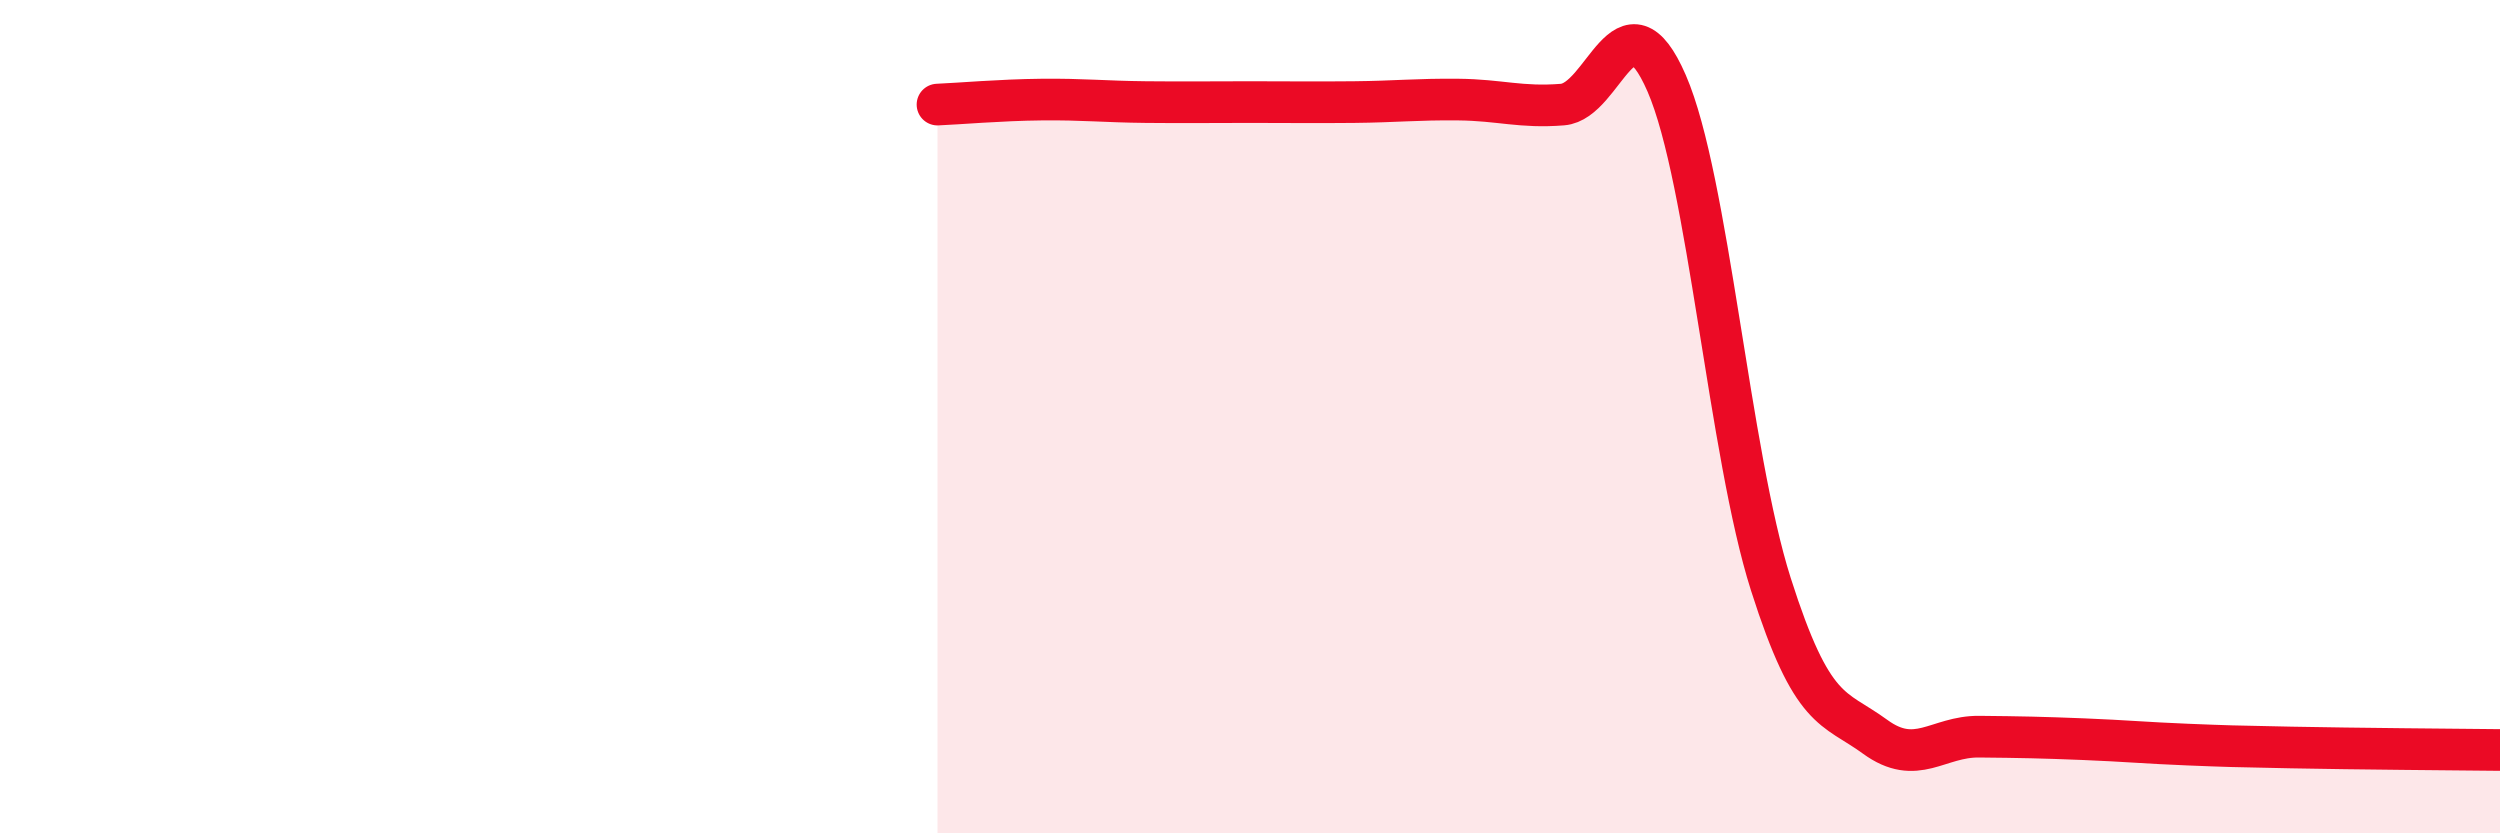 
    <svg width="60" height="20" viewBox="0 0 60 20" xmlns="http://www.w3.org/2000/svg">
      <path
        d="M 22.5,2.51 C 23,2.49 24,2.4 25,2.39 C 26,2.38 26.5,2.44 27.5,2.45 C 28.5,2.46 29,2.45 30,2.45 C 31,2.45 31.5,2.46 32.5,2.45 C 33.5,2.44 34,2.38 35,2.39 C 36,2.4 36.5,2.59 37.5,2.51 C 38.5,2.43 39,-0.3 40,2 C 41,4.3 41.5,10.88 42.5,14.02 C 43.5,17.16 44,16.95 45,17.68 C 46,18.41 46.5,17.67 47.5,17.68 C 48.5,17.69 49,17.7 50,17.74 C 51,17.78 51.5,17.83 52.5,17.87 C 53.5,17.91 53.5,17.91 55,17.94 C 56.5,17.97 59,17.99 60,18L60 20L22.5 20Z"
        fill="#EB0A25"
        opacity="0.1"
        stroke-linecap="round"
        stroke-linejoin="round"
      />
      <path
        d="M 22.5,2.51 C 23,2.49 24,2.4 25,2.39 C 26,2.38 26.5,2.44 27.5,2.45 C 28.5,2.46 29,2.45 30,2.45 C 31,2.45 31.5,2.46 32.5,2.45 C 33.5,2.44 34,2.38 35,2.39 C 36,2.4 36.5,2.59 37.5,2.51 C 38.5,2.43 39,-0.3 40,2 C 41,4.3 41.5,10.88 42.5,14.02 C 43.5,17.16 44,16.95 45,17.68 C 46,18.41 46.5,17.67 47.5,17.68 C 48.5,17.69 49,17.7 50,17.74 C 51,17.78 51.5,17.83 52.5,17.87 C 53.5,17.91 53.5,17.91 55,17.94 C 56.5,17.97 59,17.99 60,18"
        stroke="#EB0A25"
        stroke-width="1"
        fill="none"
        stroke-linecap="round"
        stroke-linejoin="round"
      />
    </svg>
  